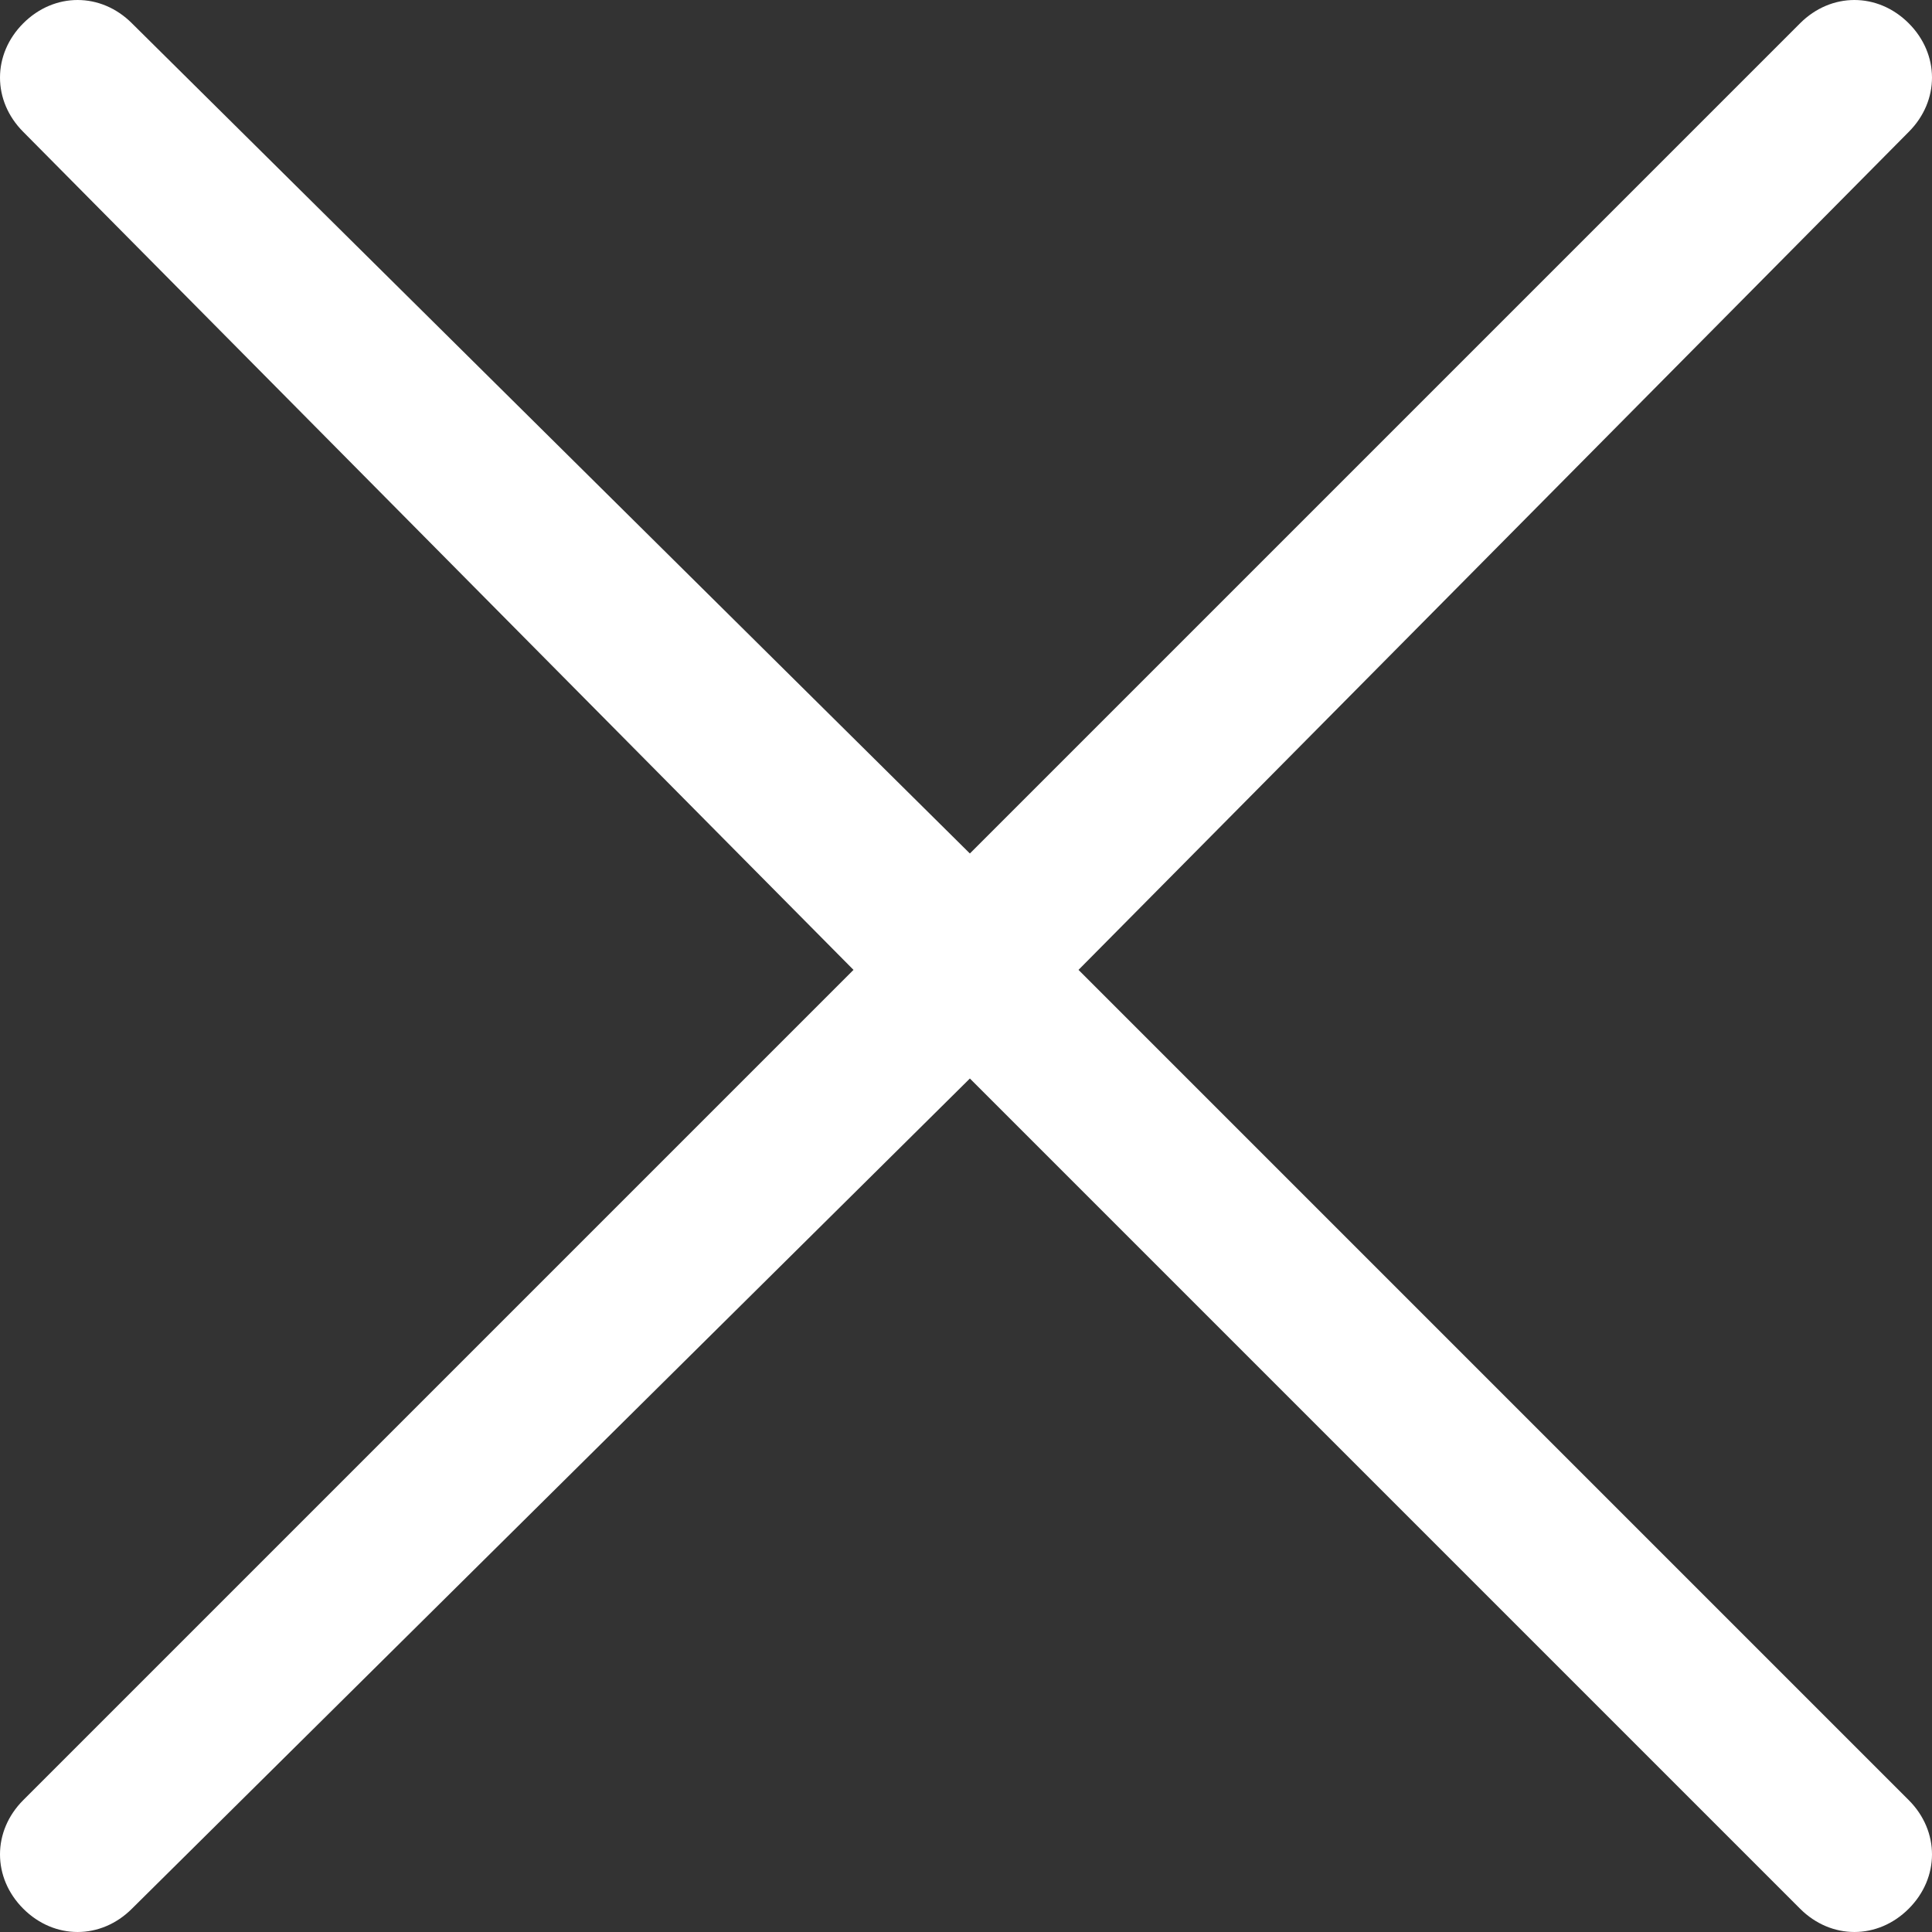 <?xml version="1.0" encoding="utf-8"?>
<!-- Generator: Adobe Illustrator 24.0.1, SVG Export Plug-In . SVG Version: 6.00 Build 0)  -->
<svg version="1.1" id="Layer_1" xmlns="http://www.w3.org/2000/svg" xmlns:xlink="http://www.w3.org/1999/xlink" x="0px" y="0px"
	 viewBox="0 0 24.9 24.9" style="enable-background:new 0 0 24.9 24.9;" xml:space="preserve">
<rect x="0" y="0" width="24.9" height="24.9" fill="#333333" stroke="none"/>
<style type="text/css">
	.st0{fill:#FFFFFF;}
</style>
<title>Pop_Up_Cross</title>
<g id="Layer_2_1_">
	<g id="Layer_1-2">
		<g id="Layer_1-2-2">
			<path class="st0" d="M13.9,12.5L24.6,1.7c0.4-0.4,0.4-1,0-1.4c0,0,0,0,0,0c-0.4-0.4-1-0.4-1.4,0c0,0,0,0,0,0l0,0L12.5,11L1.7,0.3
				c-0.4-0.4-1-0.4-1.4,0c0,0,0,0,0,0c-0.4,0.4-0.4,1,0,1.4c0,0,0,0,0,0L11,12.5L0.3,23.2c-0.4,0.4-0.4,1,0,1.4c0,0,0,0,0,0
				c0.4,0.4,1,0.4,1.4,0c0,0,0,0,0,0l10.8-10.7l10.7,10.7c0.4,0.4,1,0.4,1.4,0s0.4-1,0-1.4L13.9,12.5z"/>
		</g>
	</g>
</g>
</svg>
